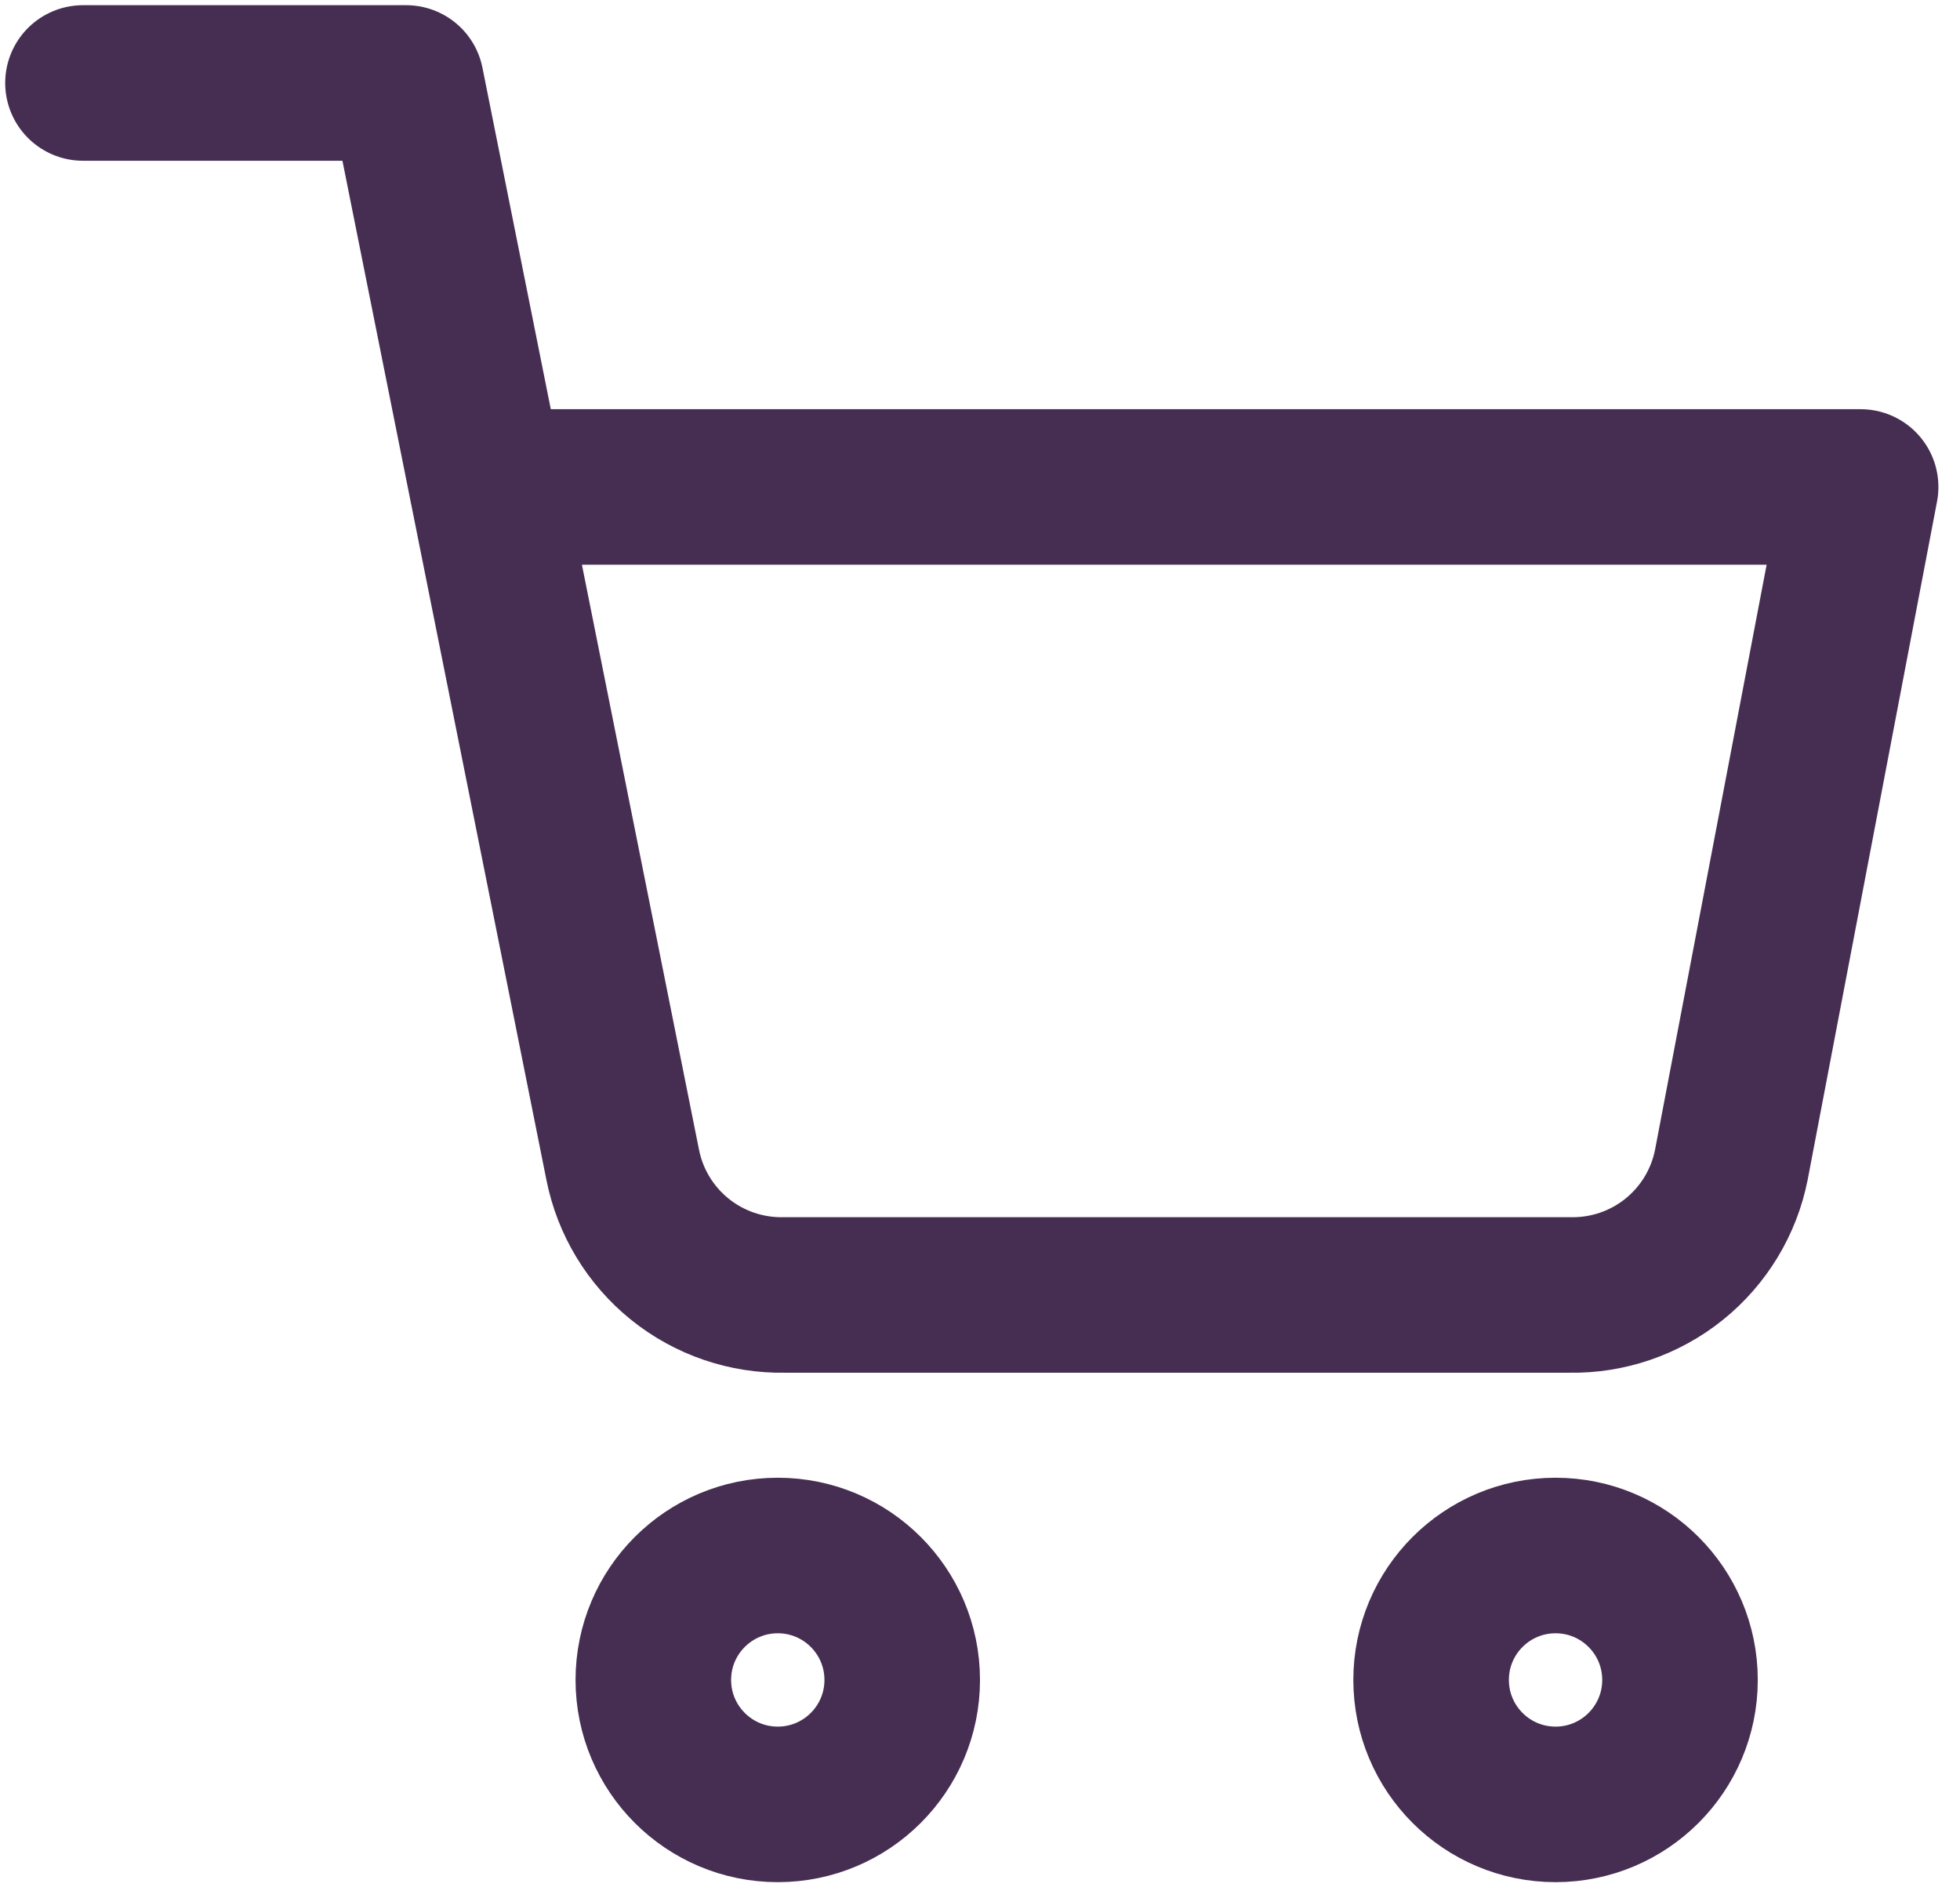 <svg width="63" height="61" viewBox="0 0 63 61" fill="none" xmlns="http://www.w3.org/2000/svg">
<path d="M25 58C27.209 58 29 56.209 29 54C29 51.791 27.209 50 25 50C22.791 50 21 51.791 21 54C21 56.209 22.791 58 25 58Z" stroke="#462E52" stroke-width="5" stroke-linecap="round" stroke-linejoin="round"/>
<path d="M50 58C52.209 58 54 56.209 54 54C54 51.791 52.209 50 50 50C47.791 50 46 51.791 46 54C46 56.209 47.791 58 50 58Z" stroke="#462E52" stroke-width="5" stroke-linecap="round" stroke-linejoin="round"/>
<path d="M2.667 2.667H13.056L20.016 37.444C20.254 38.639 20.904 39.713 21.854 40.478C22.803 41.242 23.992 41.648 25.211 41.625H50.456C51.675 41.648 52.863 41.242 53.812 40.478C54.762 39.713 55.413 38.639 55.65 37.444L59.806 15.653H15.653" stroke="#462E52" stroke-width="5" stroke-linecap="round" stroke-linejoin="round"/>
</svg>
